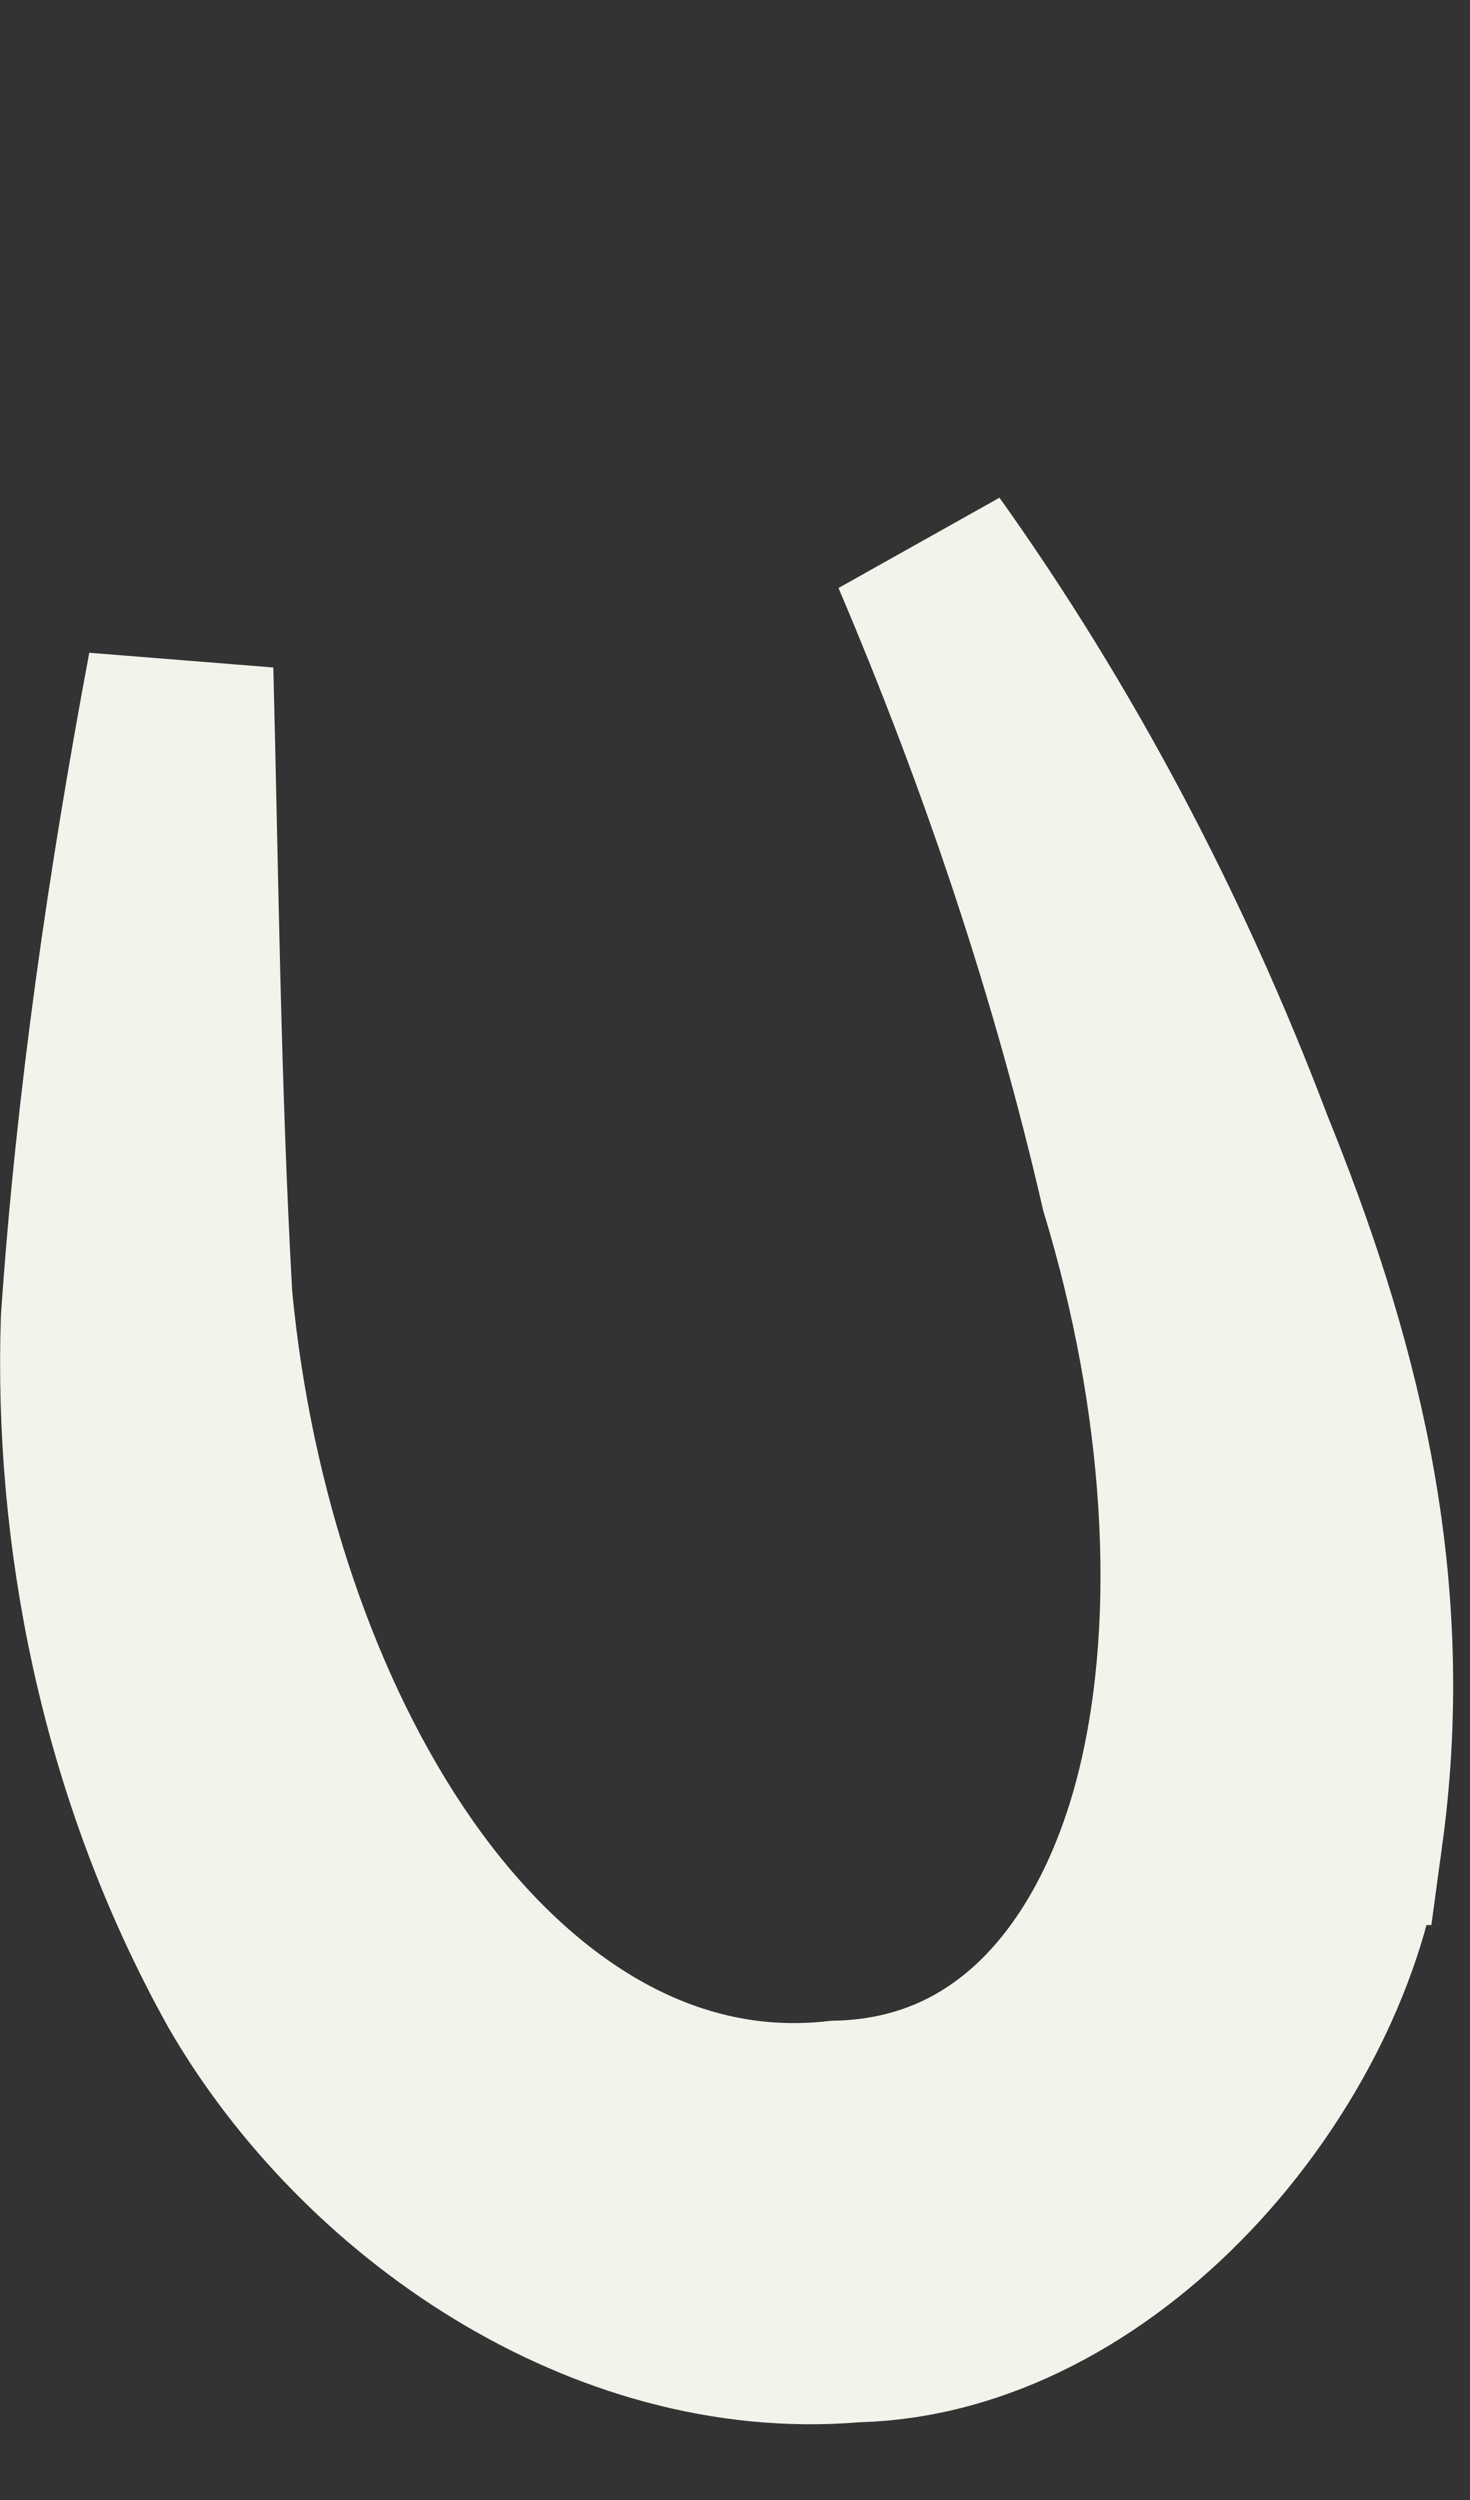 <?xml version="1.0" encoding="utf-8"?>
<svg xmlns="http://www.w3.org/2000/svg" fill="none" height="100%" overflow="visible" preserveAspectRatio="none" style="display: block;" viewBox="0 0 10 17" width="100%">
<rect x="0" y="0" width="10" height="17" fill="#333333" stroke="none"/>
<path d="M6.285 3.751C7.16 4.978 7.887 6.352 8.438 7.805L8.443 7.818C8.999 9.191 9.425 10.707 9.186 12.459H9.185L9.184 12.472C9.097 13.216 8.686 14.062 8.055 14.729C7.424 15.393 6.635 15.818 5.83 15.84L5.795 15.842C4.119 15.98 2.498 14.859 1.698 13.481C0.882 12.021 0.59 10.402 0.637 8.977C0.739 7.491 0.954 6.017 1.228 4.555C1.264 5.972 1.278 7.384 1.357 8.815V8.828L1.359 8.841C1.498 10.291 1.97 11.695 2.688 12.727C3.397 13.746 4.437 14.512 5.697 14.372C6.982 14.341 7.689 13.294 7.96 12.159C8.239 10.994 8.144 9.509 7.708 8.072C7.371 6.61 6.888 5.167 6.285 3.751Z" fill="#F3F3EC" id="Vector" stroke="#F3F3EC" stroke-width="1.263"/>
</svg>